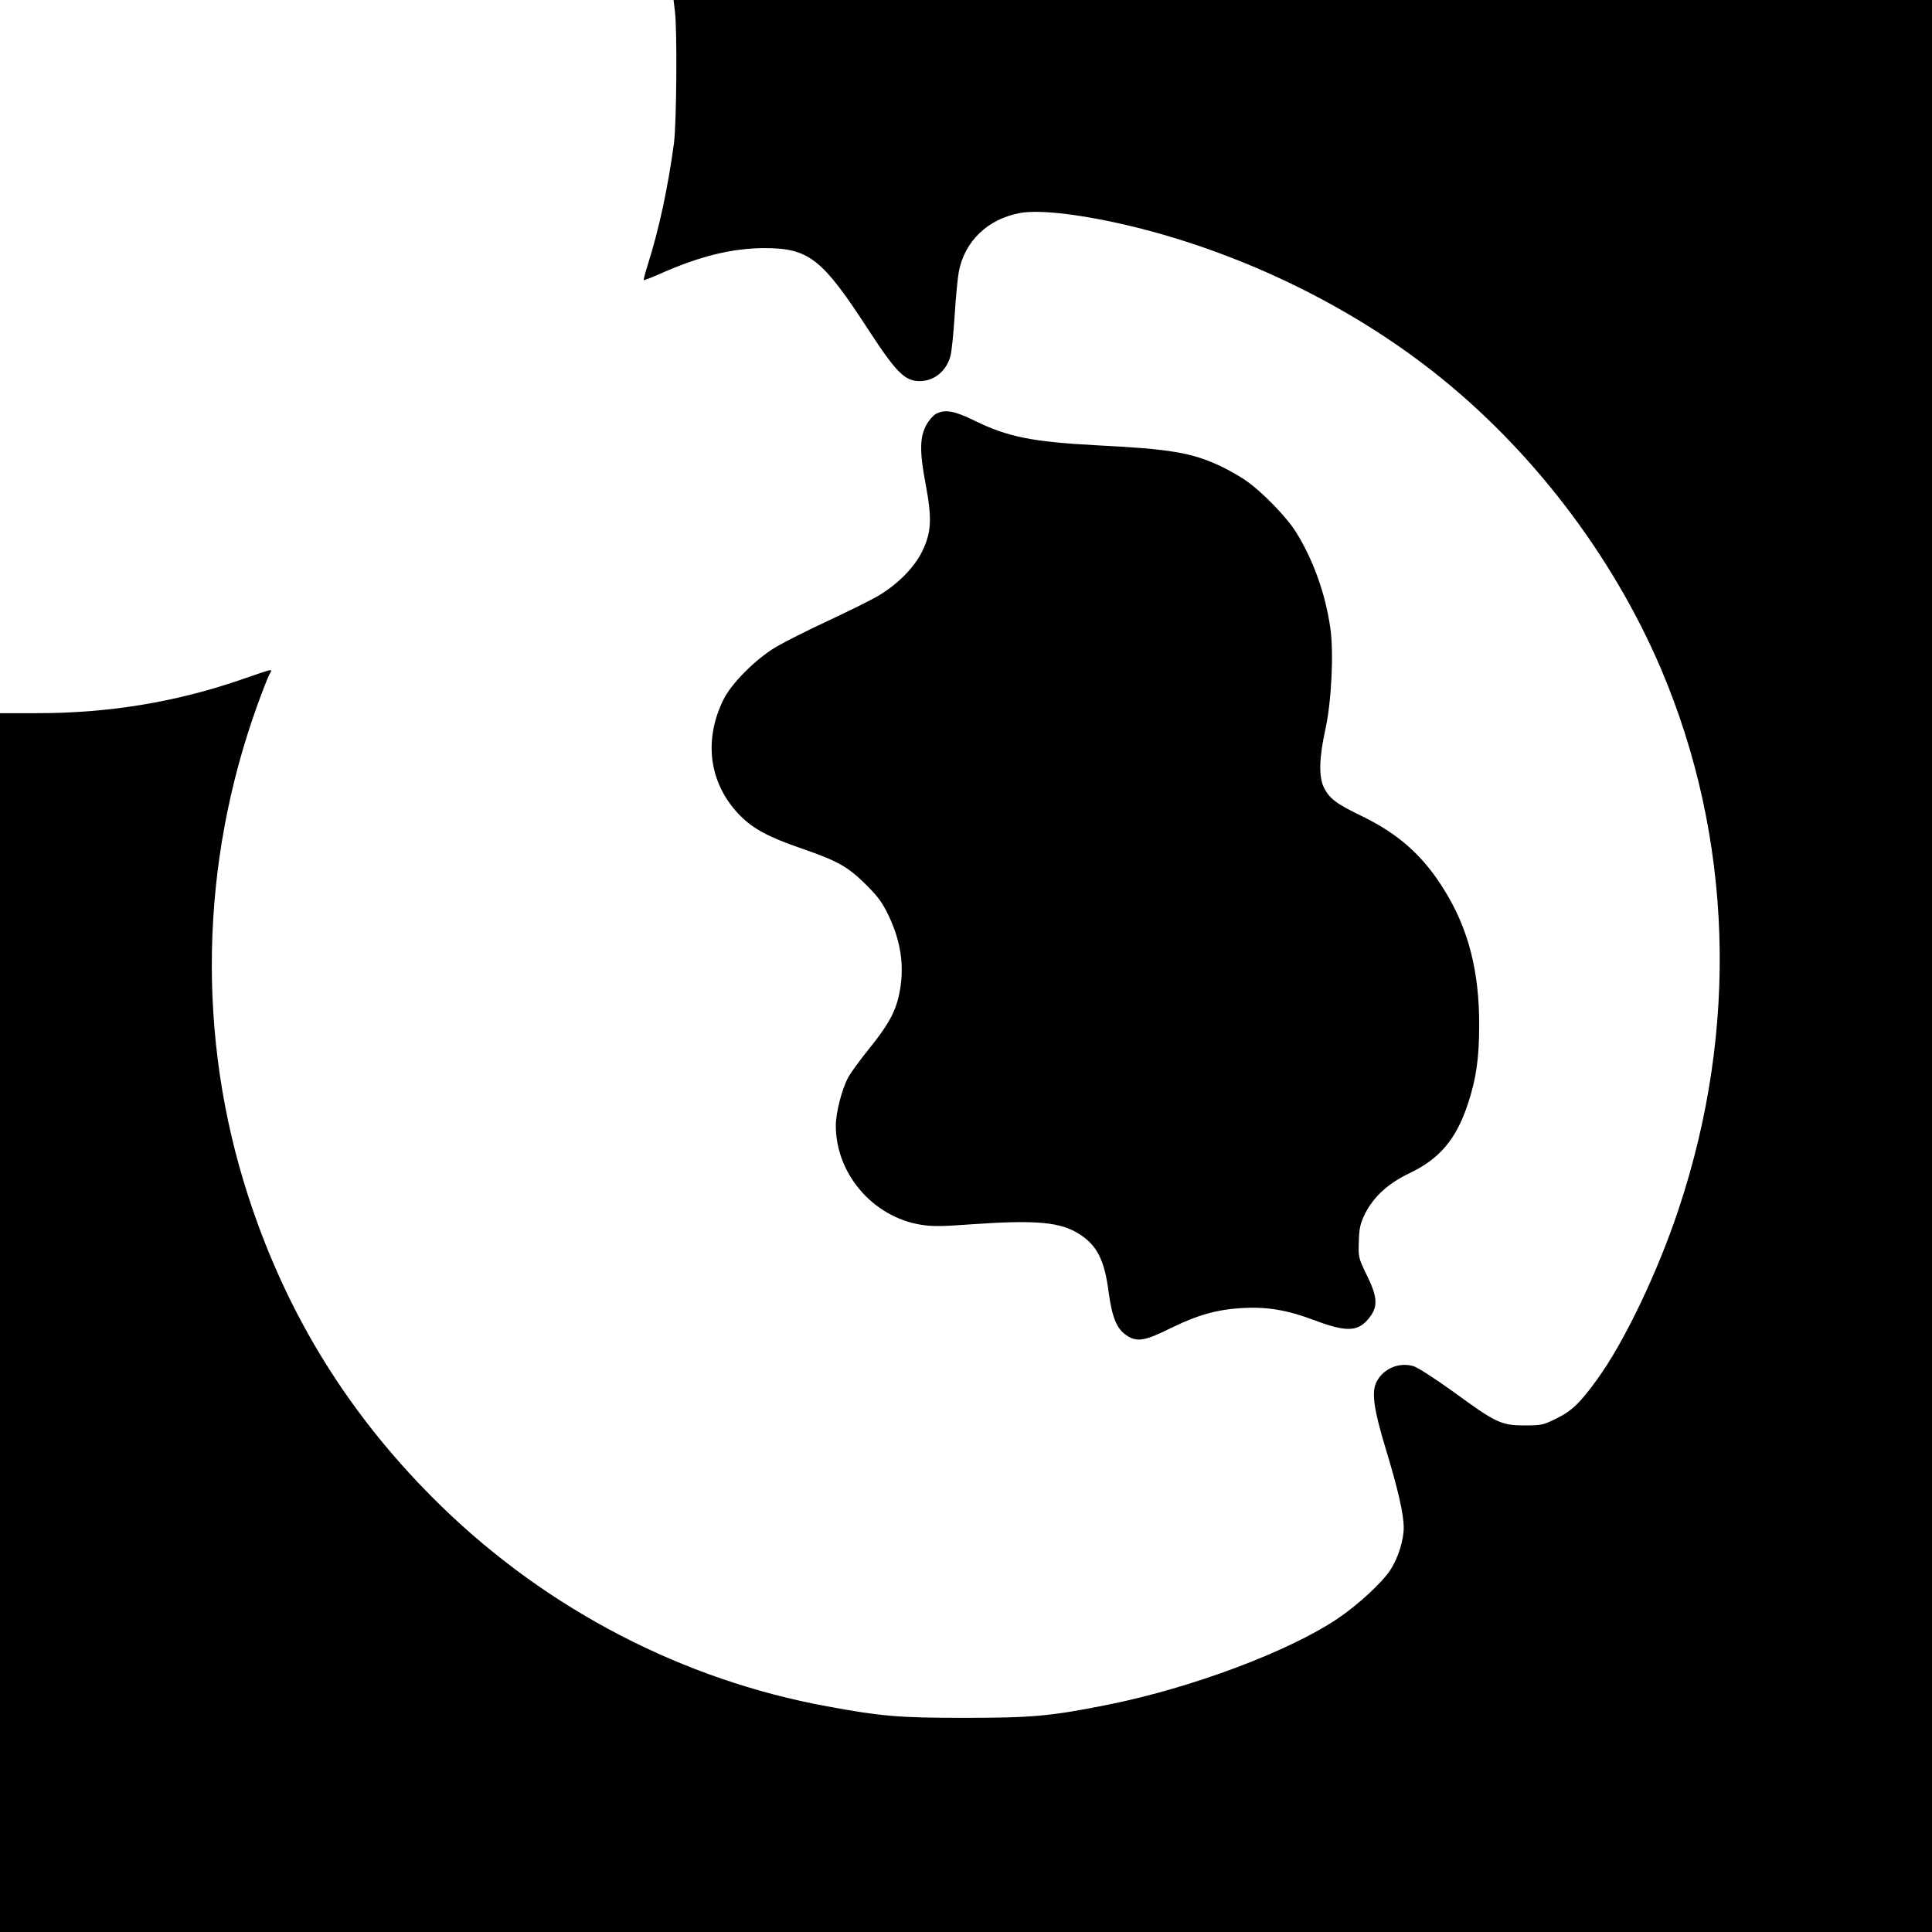 <?xml version="1.0" standalone="no"?>
<!DOCTYPE svg PUBLIC "-//W3C//DTD SVG 20010904//EN"
 "http://www.w3.org/TR/2001/REC-SVG-20010904/DTD/svg10.dtd">
<svg version="1.0" xmlns="http://www.w3.org/2000/svg"
 width="1024pt" height="1024pt" viewBox="0 0 1024 1024"
 preserveAspectRatio="xMidYMid meet">
<g transform="translate(0,1024) scale(0.1,-0.1)"
fill="#000000" stroke="none">
<path d="M3577 10183 c13 -95 9 -598 -5 -703 -32 -236 -79 -455 -138 -641 -14
-44 -24 -82 -22 -84 2 -1 42 14 89 35 210 93 379 134 549 135 237 0 307 -54
554 -435 147 -225 192 -270 271 -270 77 0 143 55 163 135 6 22 16 119 22 215
6 96 16 200 22 230 31 162 153 279 324 311 109 20 348 -10 619 -77 567 -142
1124 -413 1570 -763 519 -407 951 -972 1209 -1577 380 -895 413 -1906 92
-2866 -111 -333 -287 -701 -430 -898 -90 -125 -135 -168 -214 -207 -72 -36
-81 -38 -171 -38 -124 0 -152 13 -379 179 -102 73 -190 130 -213 136 -75 20
-154 -13 -191 -80 -30 -54 -19 -143 47 -360 65 -215 95 -344 95 -417 0 -66
-29 -159 -70 -223 -44 -68 -173 -187 -283 -261 -259 -173 -768 -364 -1208
-453 -308 -62 -406 -71 -769 -71 -345 0 -439 8 -726 61 -764 140 -1479 511
-2043 1059 -482 469 -819 1009 -1025 1644 -274 843 -256 1763 49 2606 26 72
54 143 62 159 18 34 35 37 -154 -28 -345 -118 -696 -176 -1075 -176 l-198 0 0
-3230 0 -3230 5120 0 5120 0 0 5120 0 5120 -3335 0 -3335 0 7 -57z"/>
<path d="M4960 8046 c-14 -8 -36 -33 -49 -56 -36 -65 -38 -140 -6 -310 36
-191 32 -261 -18 -364 -42 -84 -125 -169 -227 -231 -34 -21 -153 -80 -264
-132 -110 -51 -237 -115 -281 -141 -109 -64 -240 -195 -282 -283 -107 -219
-72 -450 92 -614 70 -70 151 -113 329 -174 185 -64 240 -95 332 -186 66 -65
89 -96 123 -166 68 -142 87 -279 56 -422 -19 -90 -59 -163 -159 -286 -46 -57
-96 -125 -110 -151 -34 -62 -66 -188 -66 -256 0 -255 196 -483 449 -525 59
-10 112 -10 270 2 344 24 472 12 572 -52 94 -60 133 -138 155 -307 18 -134 43
-195 94 -229 55 -38 97 -31 234 37 142 70 245 99 377 107 133 8 241 -10 384
-64 181 -68 241 -63 303 27 35 52 30 103 -24 212 -44 91 -45 95 -42 178 2 70
8 96 32 145 46 92 123 163 239 218 157 75 245 179 306 363 45 134 61 245 61
423 0 284 -57 506 -182 709 -111 182 -241 299 -435 394 -141 68 -175 94 -205
152 -29 56 -27 158 7 311 32 147 45 404 26 536 -26 184 -93 369 -186 515 -48
75 -172 203 -252 260 -33 25 -99 62 -145 84 -153 71 -263 90 -658 110 -337 18
-469 44 -644 130 -108 53 -158 62 -206 36z"/>
</g>
</svg>
